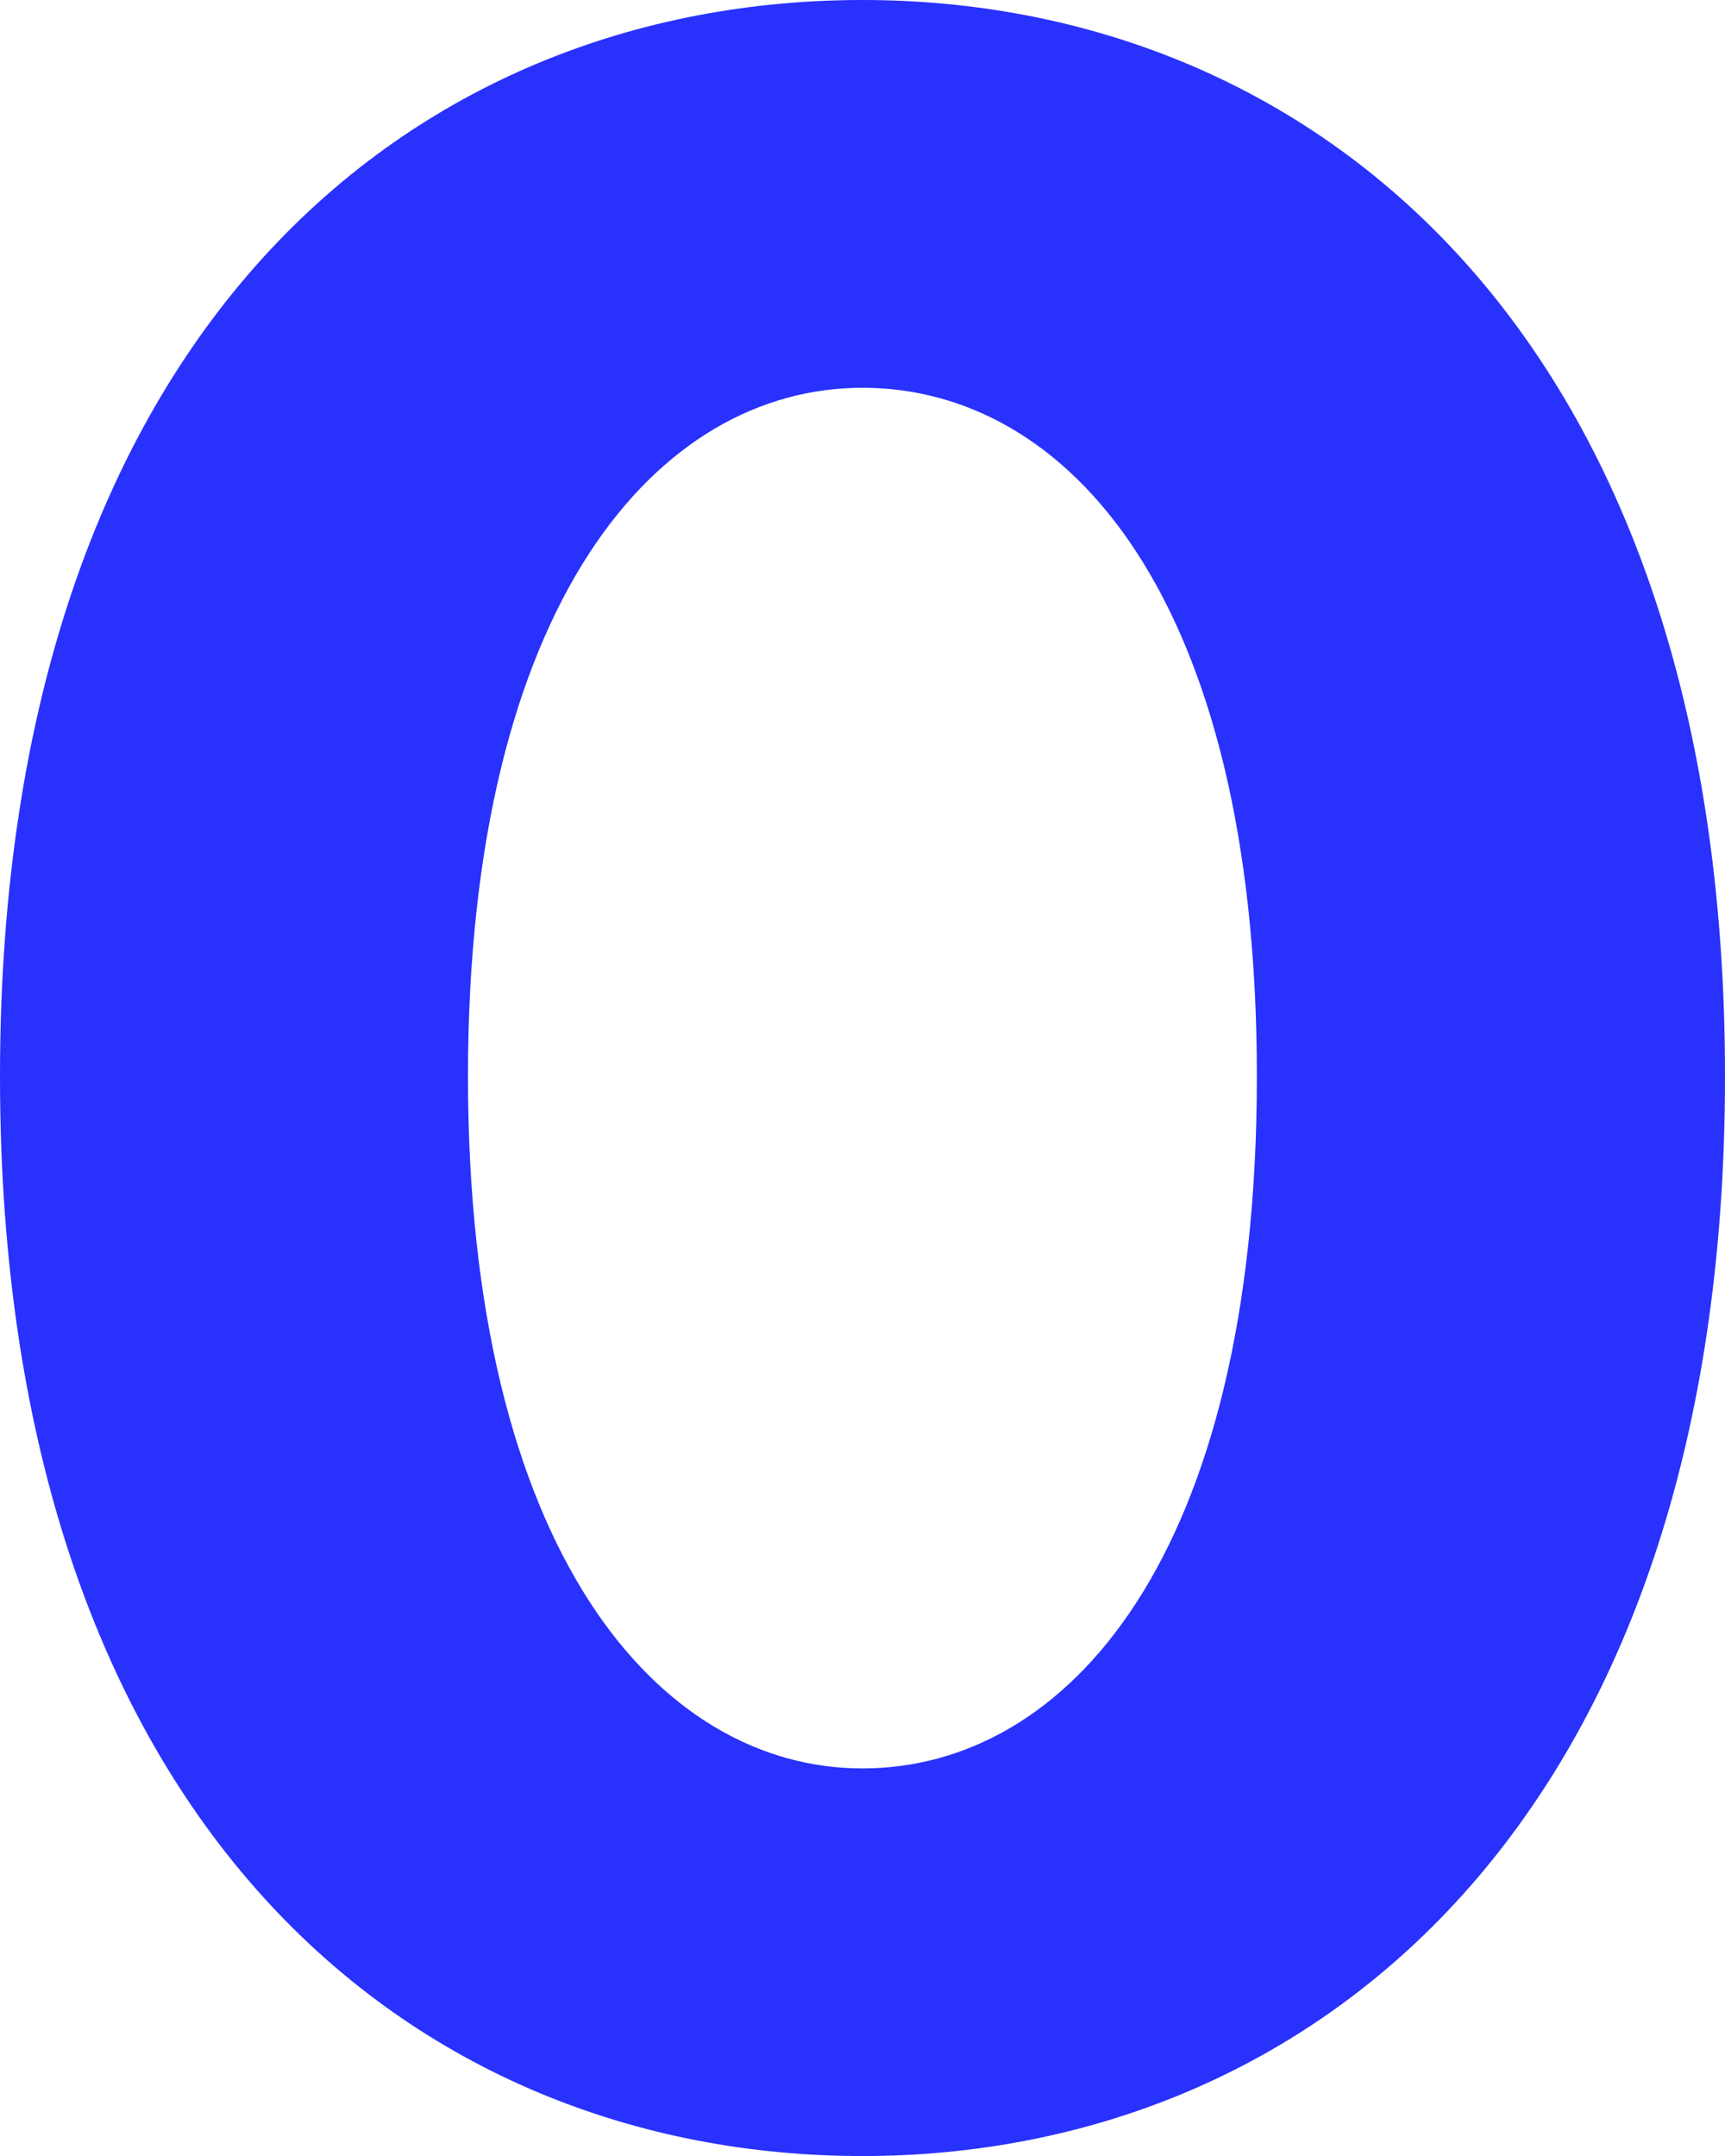 <svg viewBox="0 0 111.91 139.89" xmlns="http://www.w3.org/2000/svg" data-name="Layer 2" id="Layer_2">
  <defs>
    <style>
      .cls-1 {
        fill: #2931fd;
      }
    </style>
  </defs>
  <g data-name="Layer 1" id="Layer_1-2">
    <path d="M55.95,0c29.06,0,55.96,21.47,55.96,69.84s-26.89,70.05-55.96,70.05S0,118.42,0,69.84,26.89,0,55.95,0Zm0,25.16c-13.23,0-25.59,13.88-25.59,44.68s12.36,44.9,25.59,44.9,25.59-13.66,25.59-44.9-12.36-44.68-25.59-44.68Z" class="cls-1"></path>
  </g>
</svg>